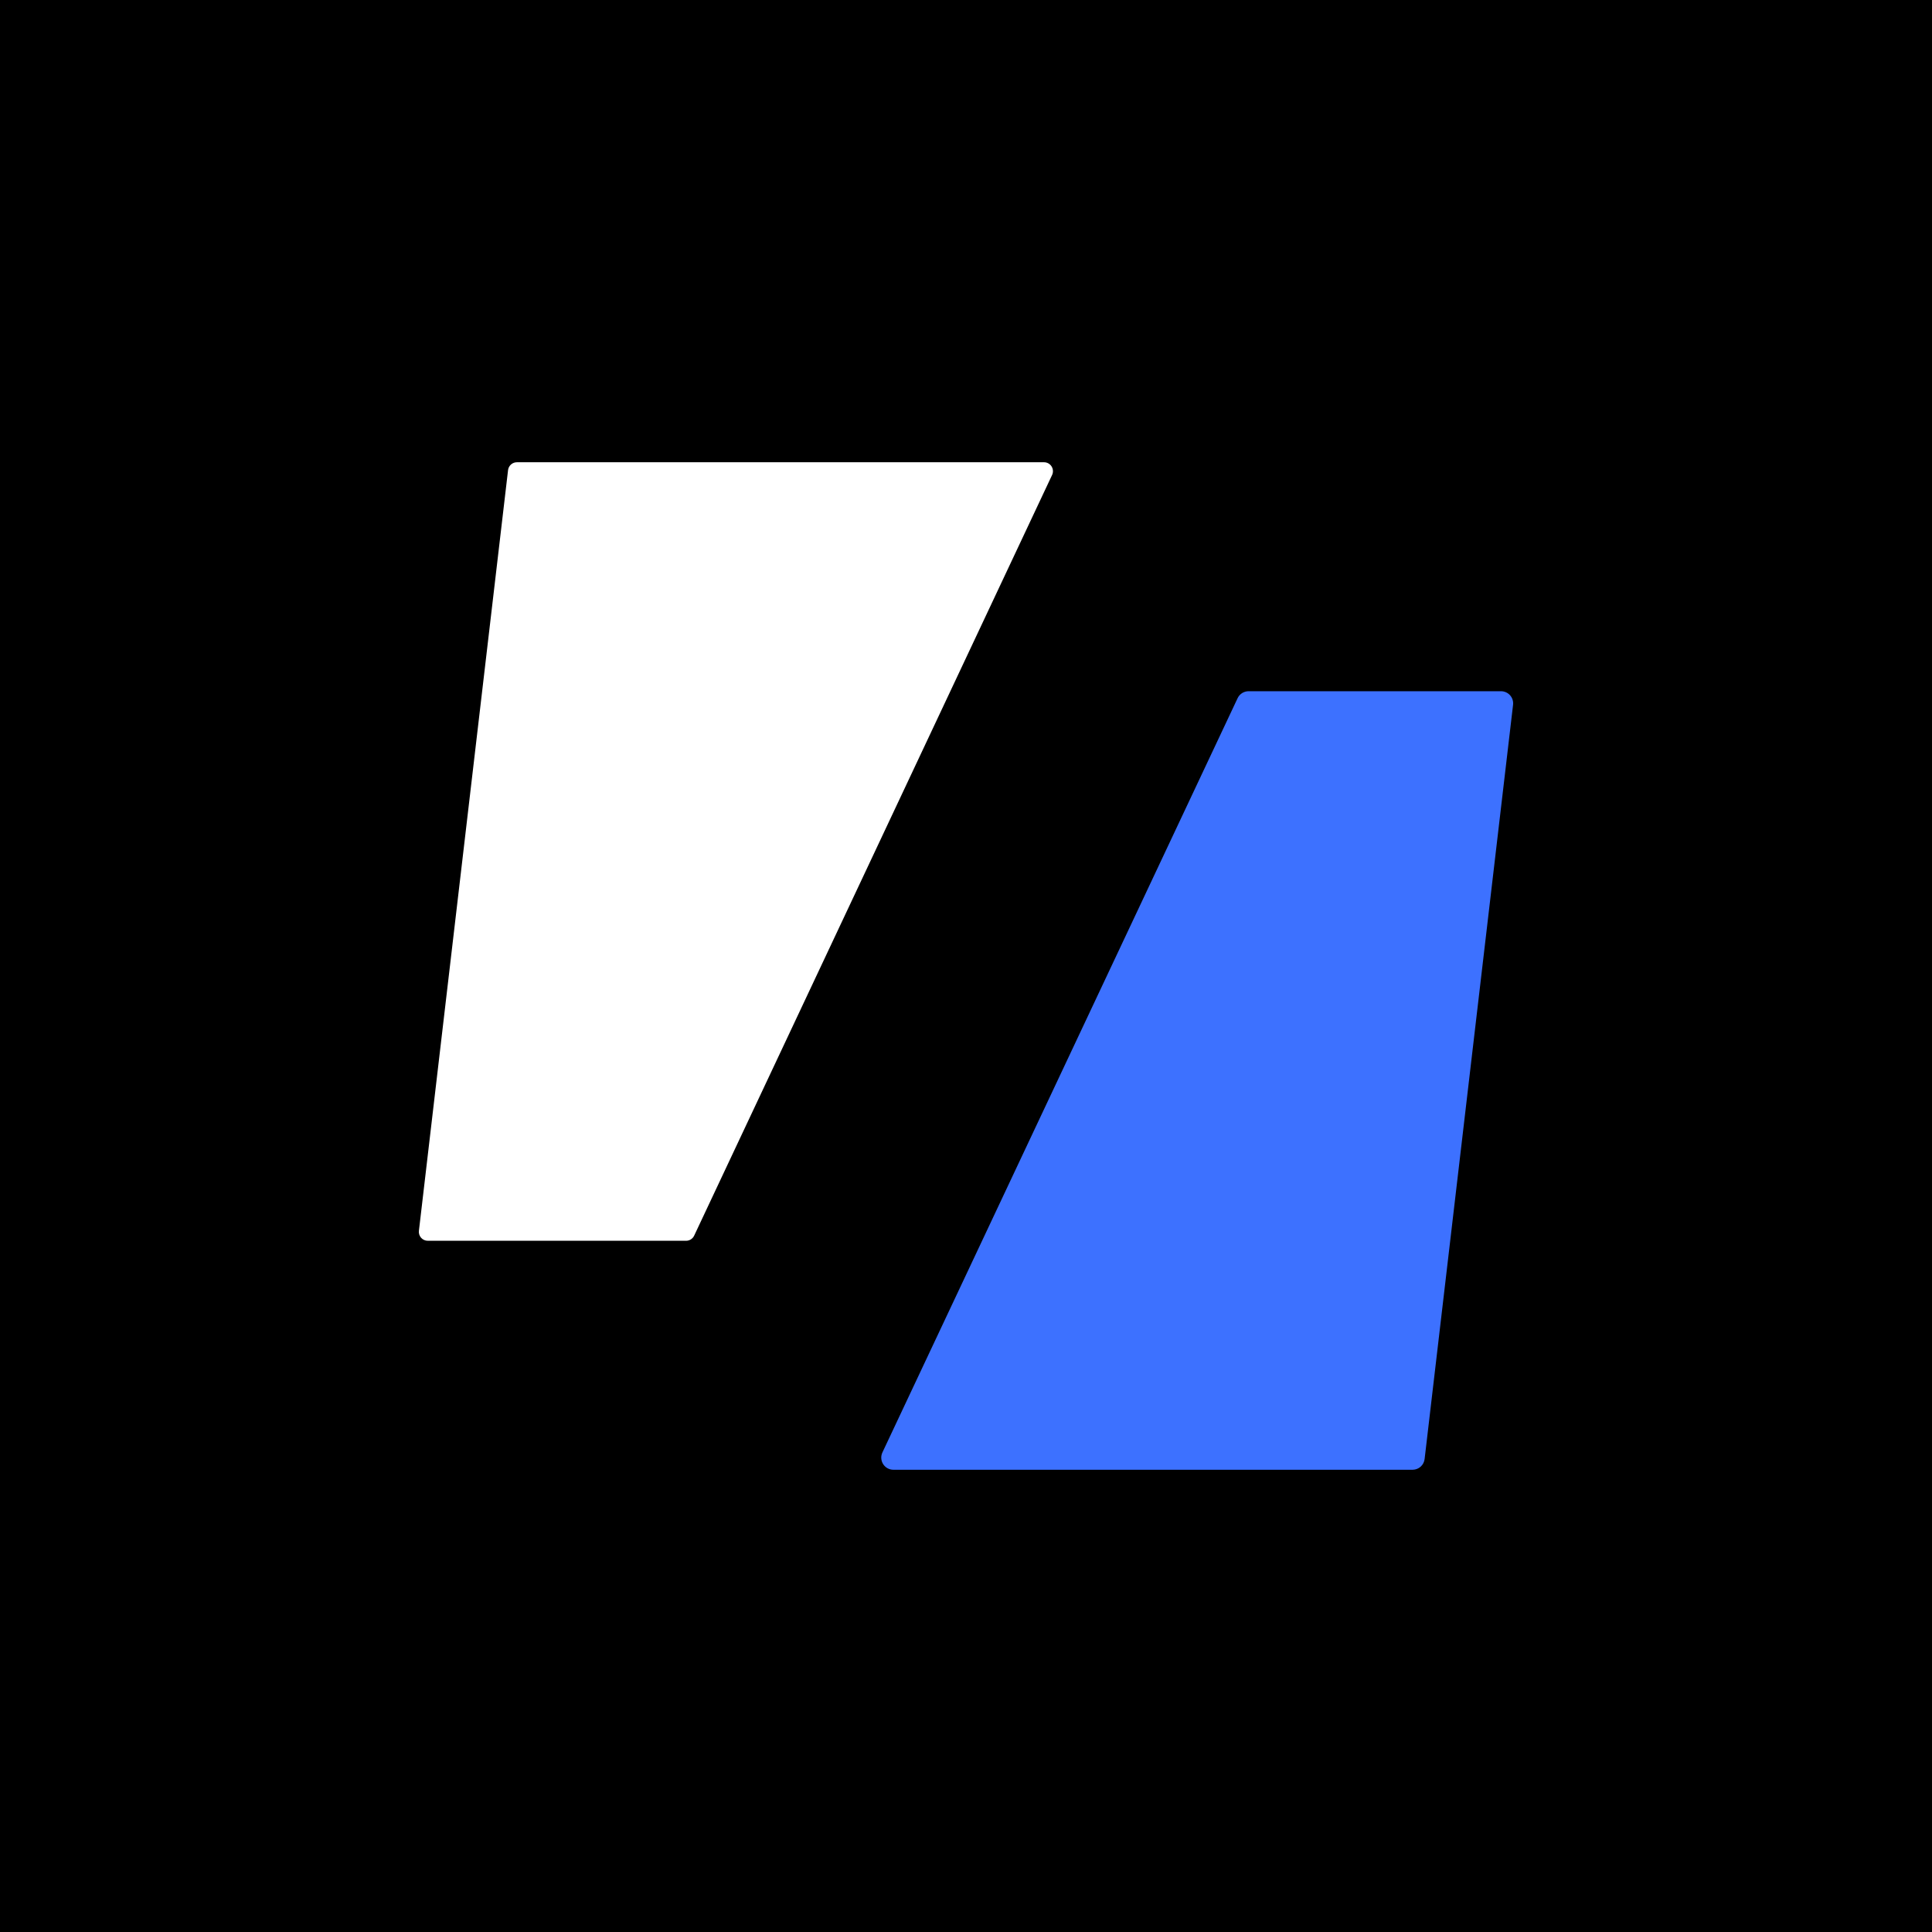 <svg width="512" height="512" viewBox="0 0 512 512" fill="none" xmlns="http://www.w3.org/2000/svg">
<path fill-rule="evenodd" clip-rule="evenodd" d="M0 0H512V512H0V0Z" fill="black"/>
<path d="M137.005 122.501H276.624C277.029 122.491 277.429 122.586 277.787 122.776C278.145 122.967 278.447 123.246 278.666 123.587C278.885 123.928 279.013 124.32 279.037 124.725C279.062 125.13 278.982 125.534 278.805 125.899L183.949 327.483C183.751 327.892 183.441 328.235 183.054 328.472C182.667 328.708 182.221 328.829 181.768 328.818H113.382C113.044 328.821 112.71 328.751 112.402 328.614C112.094 328.477 111.818 328.275 111.594 328.022C111.371 327.769 111.204 327.47 111.104 327.147C111.005 326.824 110.976 326.484 111.02 326.148L134.643 124.564C134.717 123.99 134.998 123.463 135.433 123.083C135.868 122.703 136.428 122.496 137.005 122.501Z" fill="white"/>
<path d="M330.897 183.182H397.769C398.223 183.179 398.672 183.273 399.088 183.457C399.503 183.641 399.874 183.911 400.178 184.249C400.481 184.587 400.71 184.986 400.848 185.42C400.986 185.853 401.031 186.311 400.979 186.763L377.538 386.648C377.449 387.426 377.081 388.145 376.501 388.67C375.921 389.195 375.17 389.49 374.388 389.5H236.768C236.223 389.503 235.687 389.366 235.21 389.104C234.732 388.842 234.329 388.462 234.038 388.001C233.747 387.54 233.579 387.012 233.547 386.468C233.516 385.923 233.624 385.38 233.86 384.888L327.99 185.003C328.253 184.455 328.666 183.993 329.18 183.671C329.695 183.349 330.29 183.179 330.897 183.182Z" fill="#3D71FF"/>
</svg>
